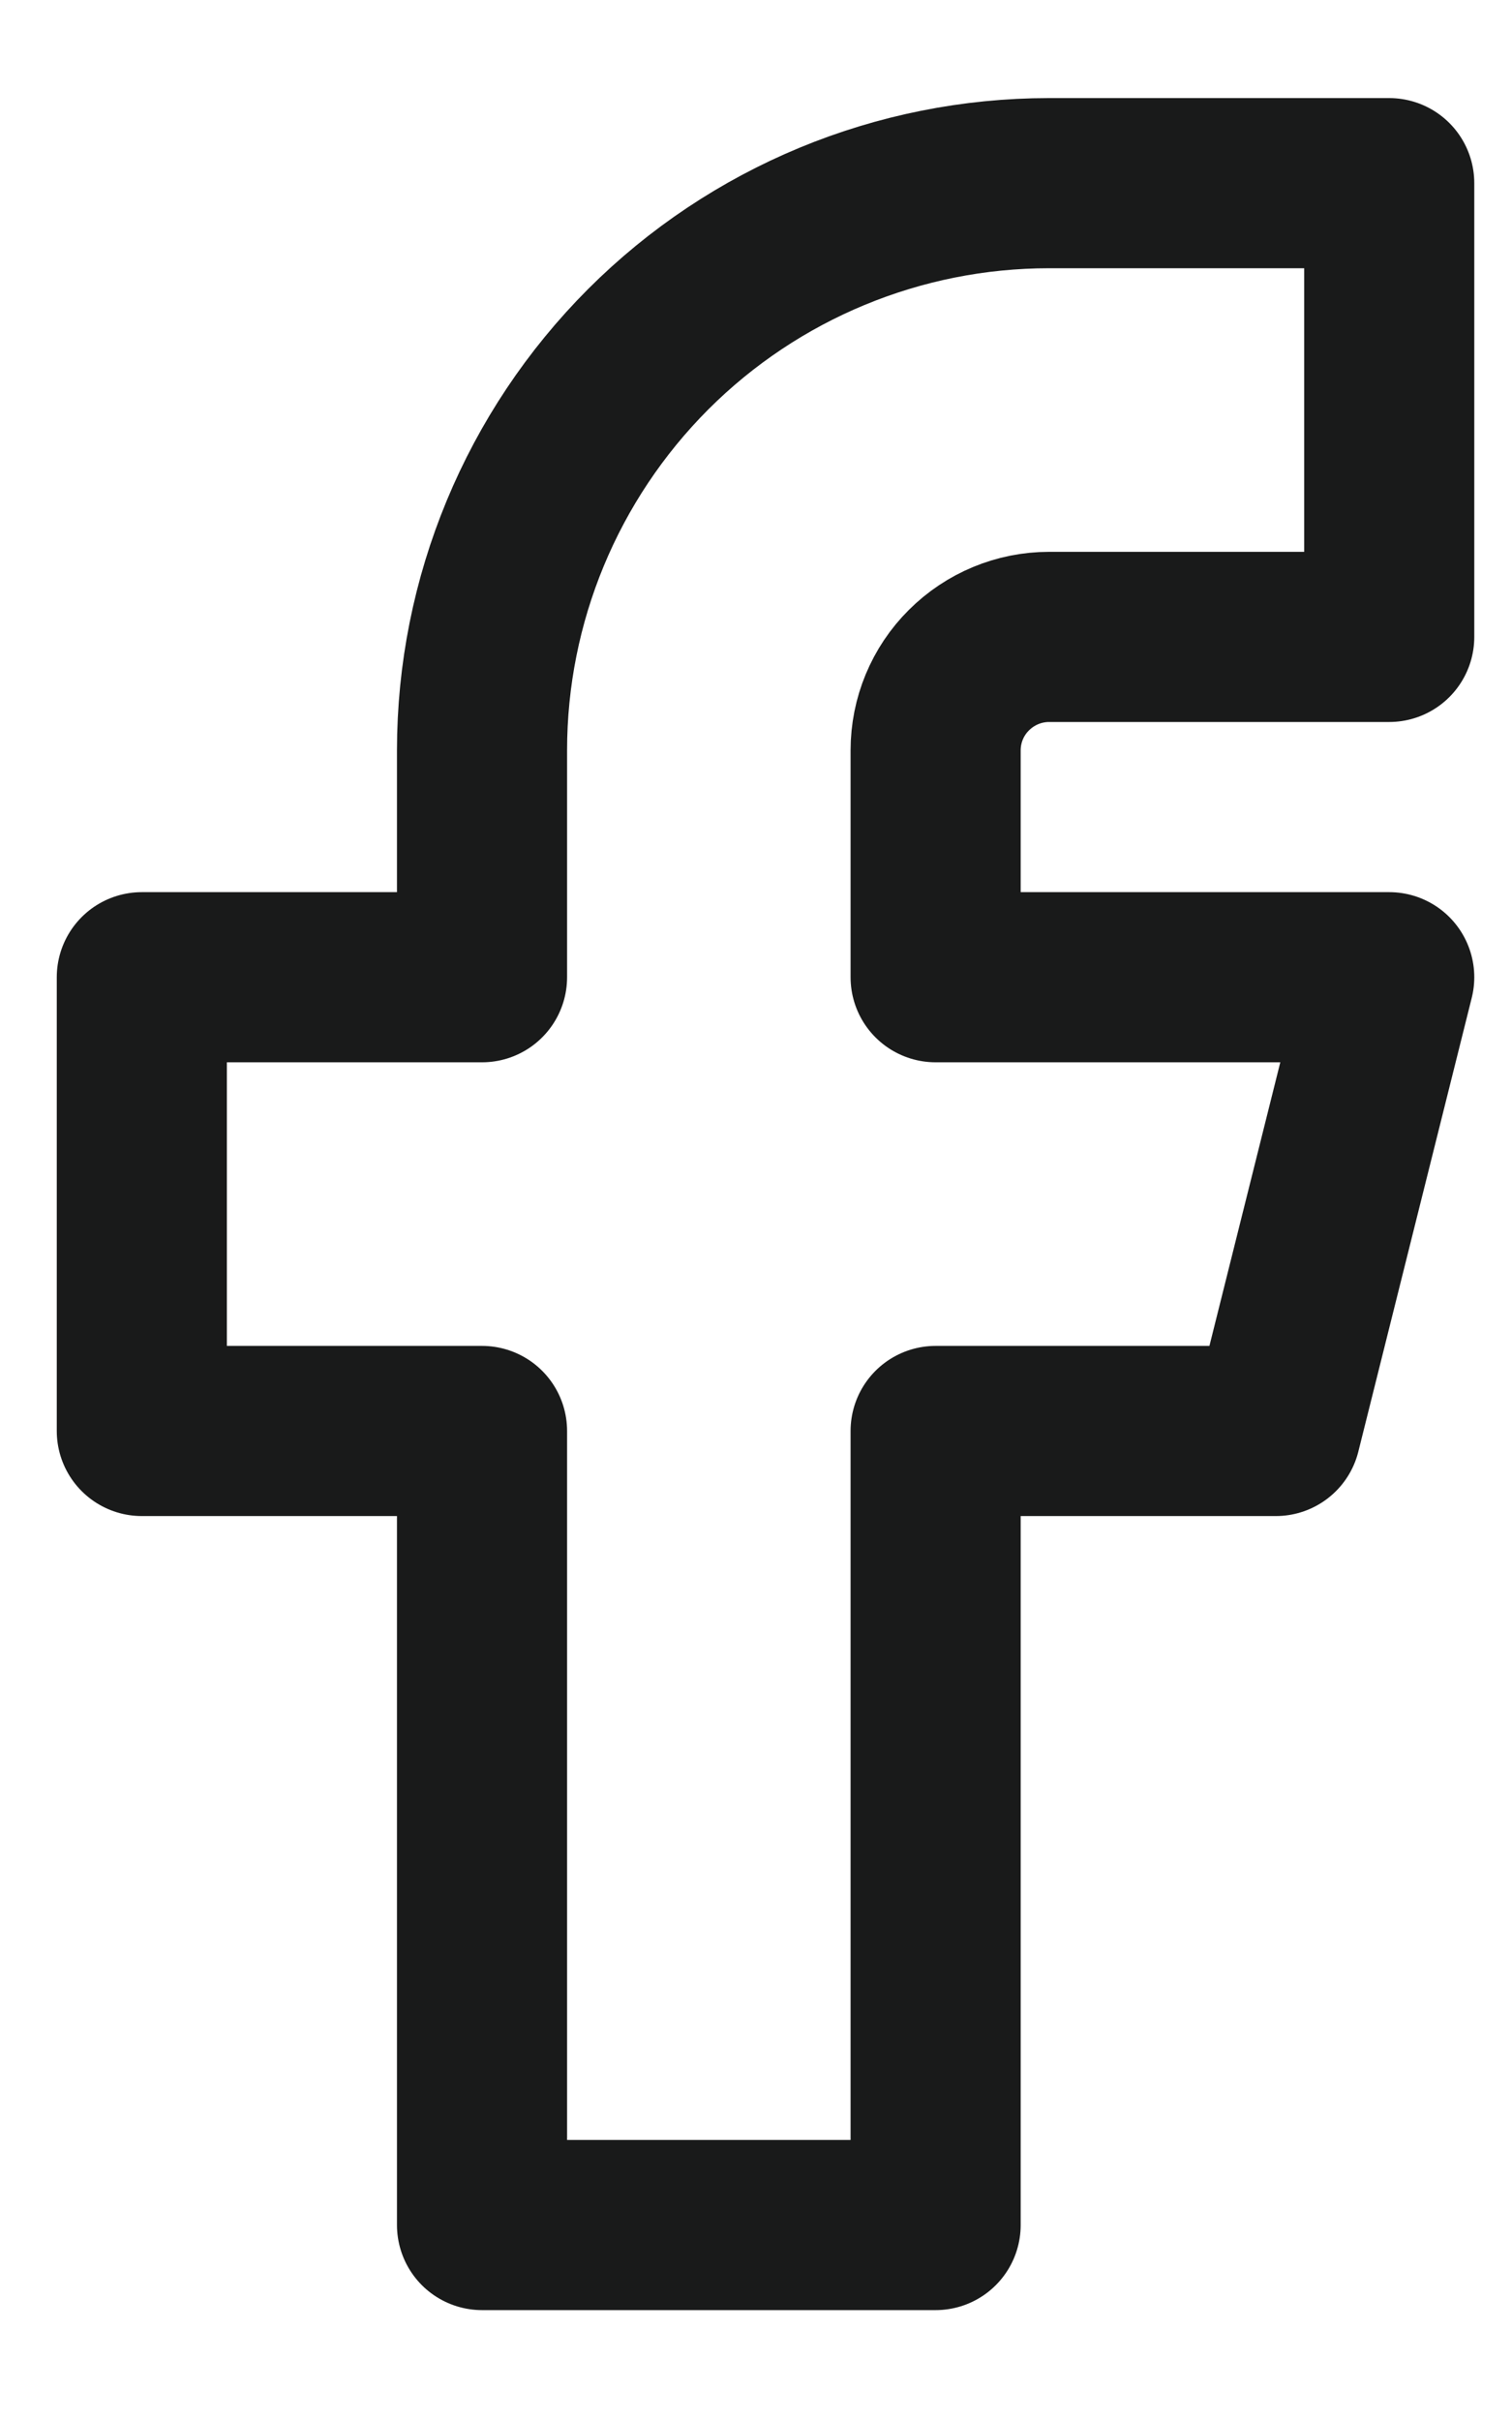 <svg width="10" height="16" viewBox="0 0 10 16" fill="none" xmlns="http://www.w3.org/2000/svg">
<path d="M0.938 6.461V9.461H3.188V14.711H6.188V9.461H8.438L9.188 6.461H6.188V4.961C6.188 4.762 6.267 4.571 6.408 4.431C6.549 4.29 6.74 4.211 6.938 4.211H9.188V1.211H6.938C5.944 1.211 4.99 1.606 4.287 2.309C3.584 3.013 3.188 3.966 3.188 4.961V6.461H0.938Z" stroke="#191A1A" stroke-width="1.125" stroke-linecap="round" stroke-linejoin="round"/>
</svg>
